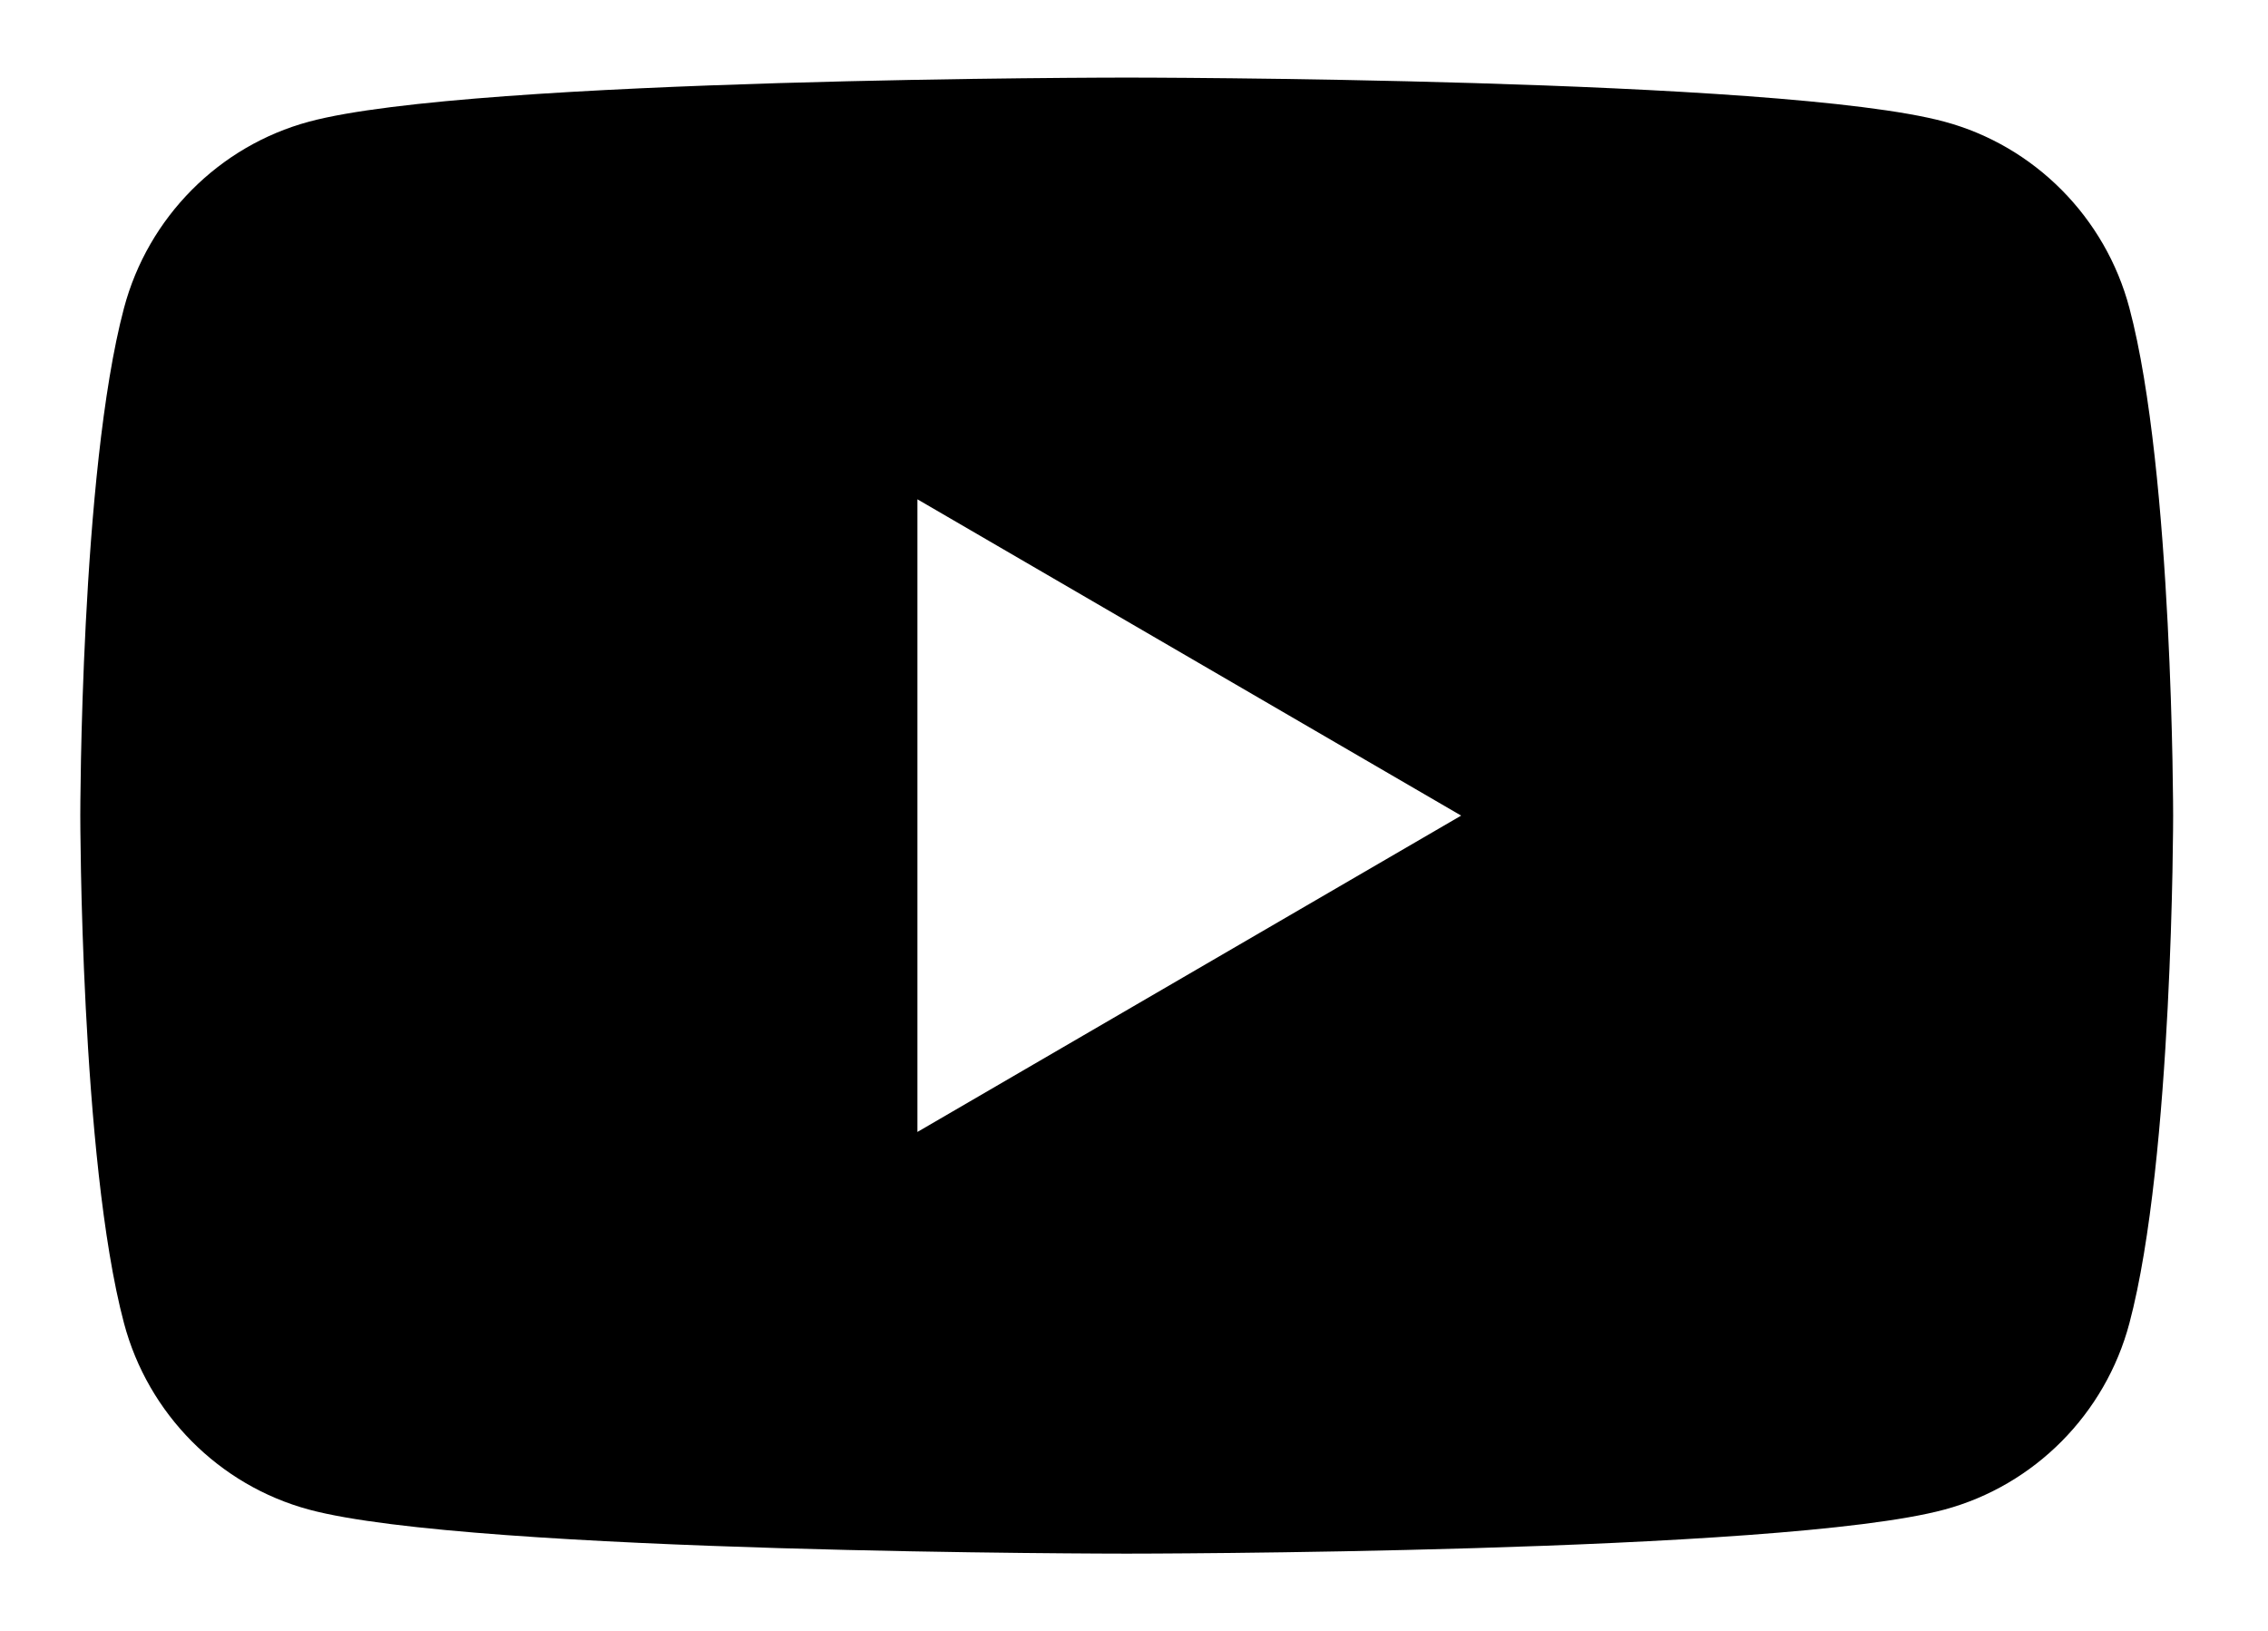 <?xml version="1.0" encoding="UTF-8"?> <svg xmlns="http://www.w3.org/2000/svg" width="57" height="41" viewBox="0 0 57 41" fill="none"> <path d="M53.517 7.743C52.913 5.463 51.13 3.667 48.867 3.058C44.765 1.95 28.317 1.95 28.317 1.95C28.317 1.95 11.869 1.95 7.767 3.058C5.504 3.667 3.721 5.463 3.116 7.743C2.018 11.877 2.018 20.5 2.018 20.5C2.018 20.5 2.018 29.124 3.116 33.257C3.721 35.537 5.504 37.334 7.767 37.943C11.869 39.05 28.317 39.05 28.317 39.05C28.317 39.05 44.765 39.05 48.867 37.943C51.13 37.334 52.913 35.537 53.517 33.257C54.616 29.124 54.616 20.5 54.616 20.5C54.616 20.5 54.616 11.877 53.517 7.743ZM23.057 28.451V12.55L36.722 20.5L23.057 28.451Z" fill="black"></path> </svg> 